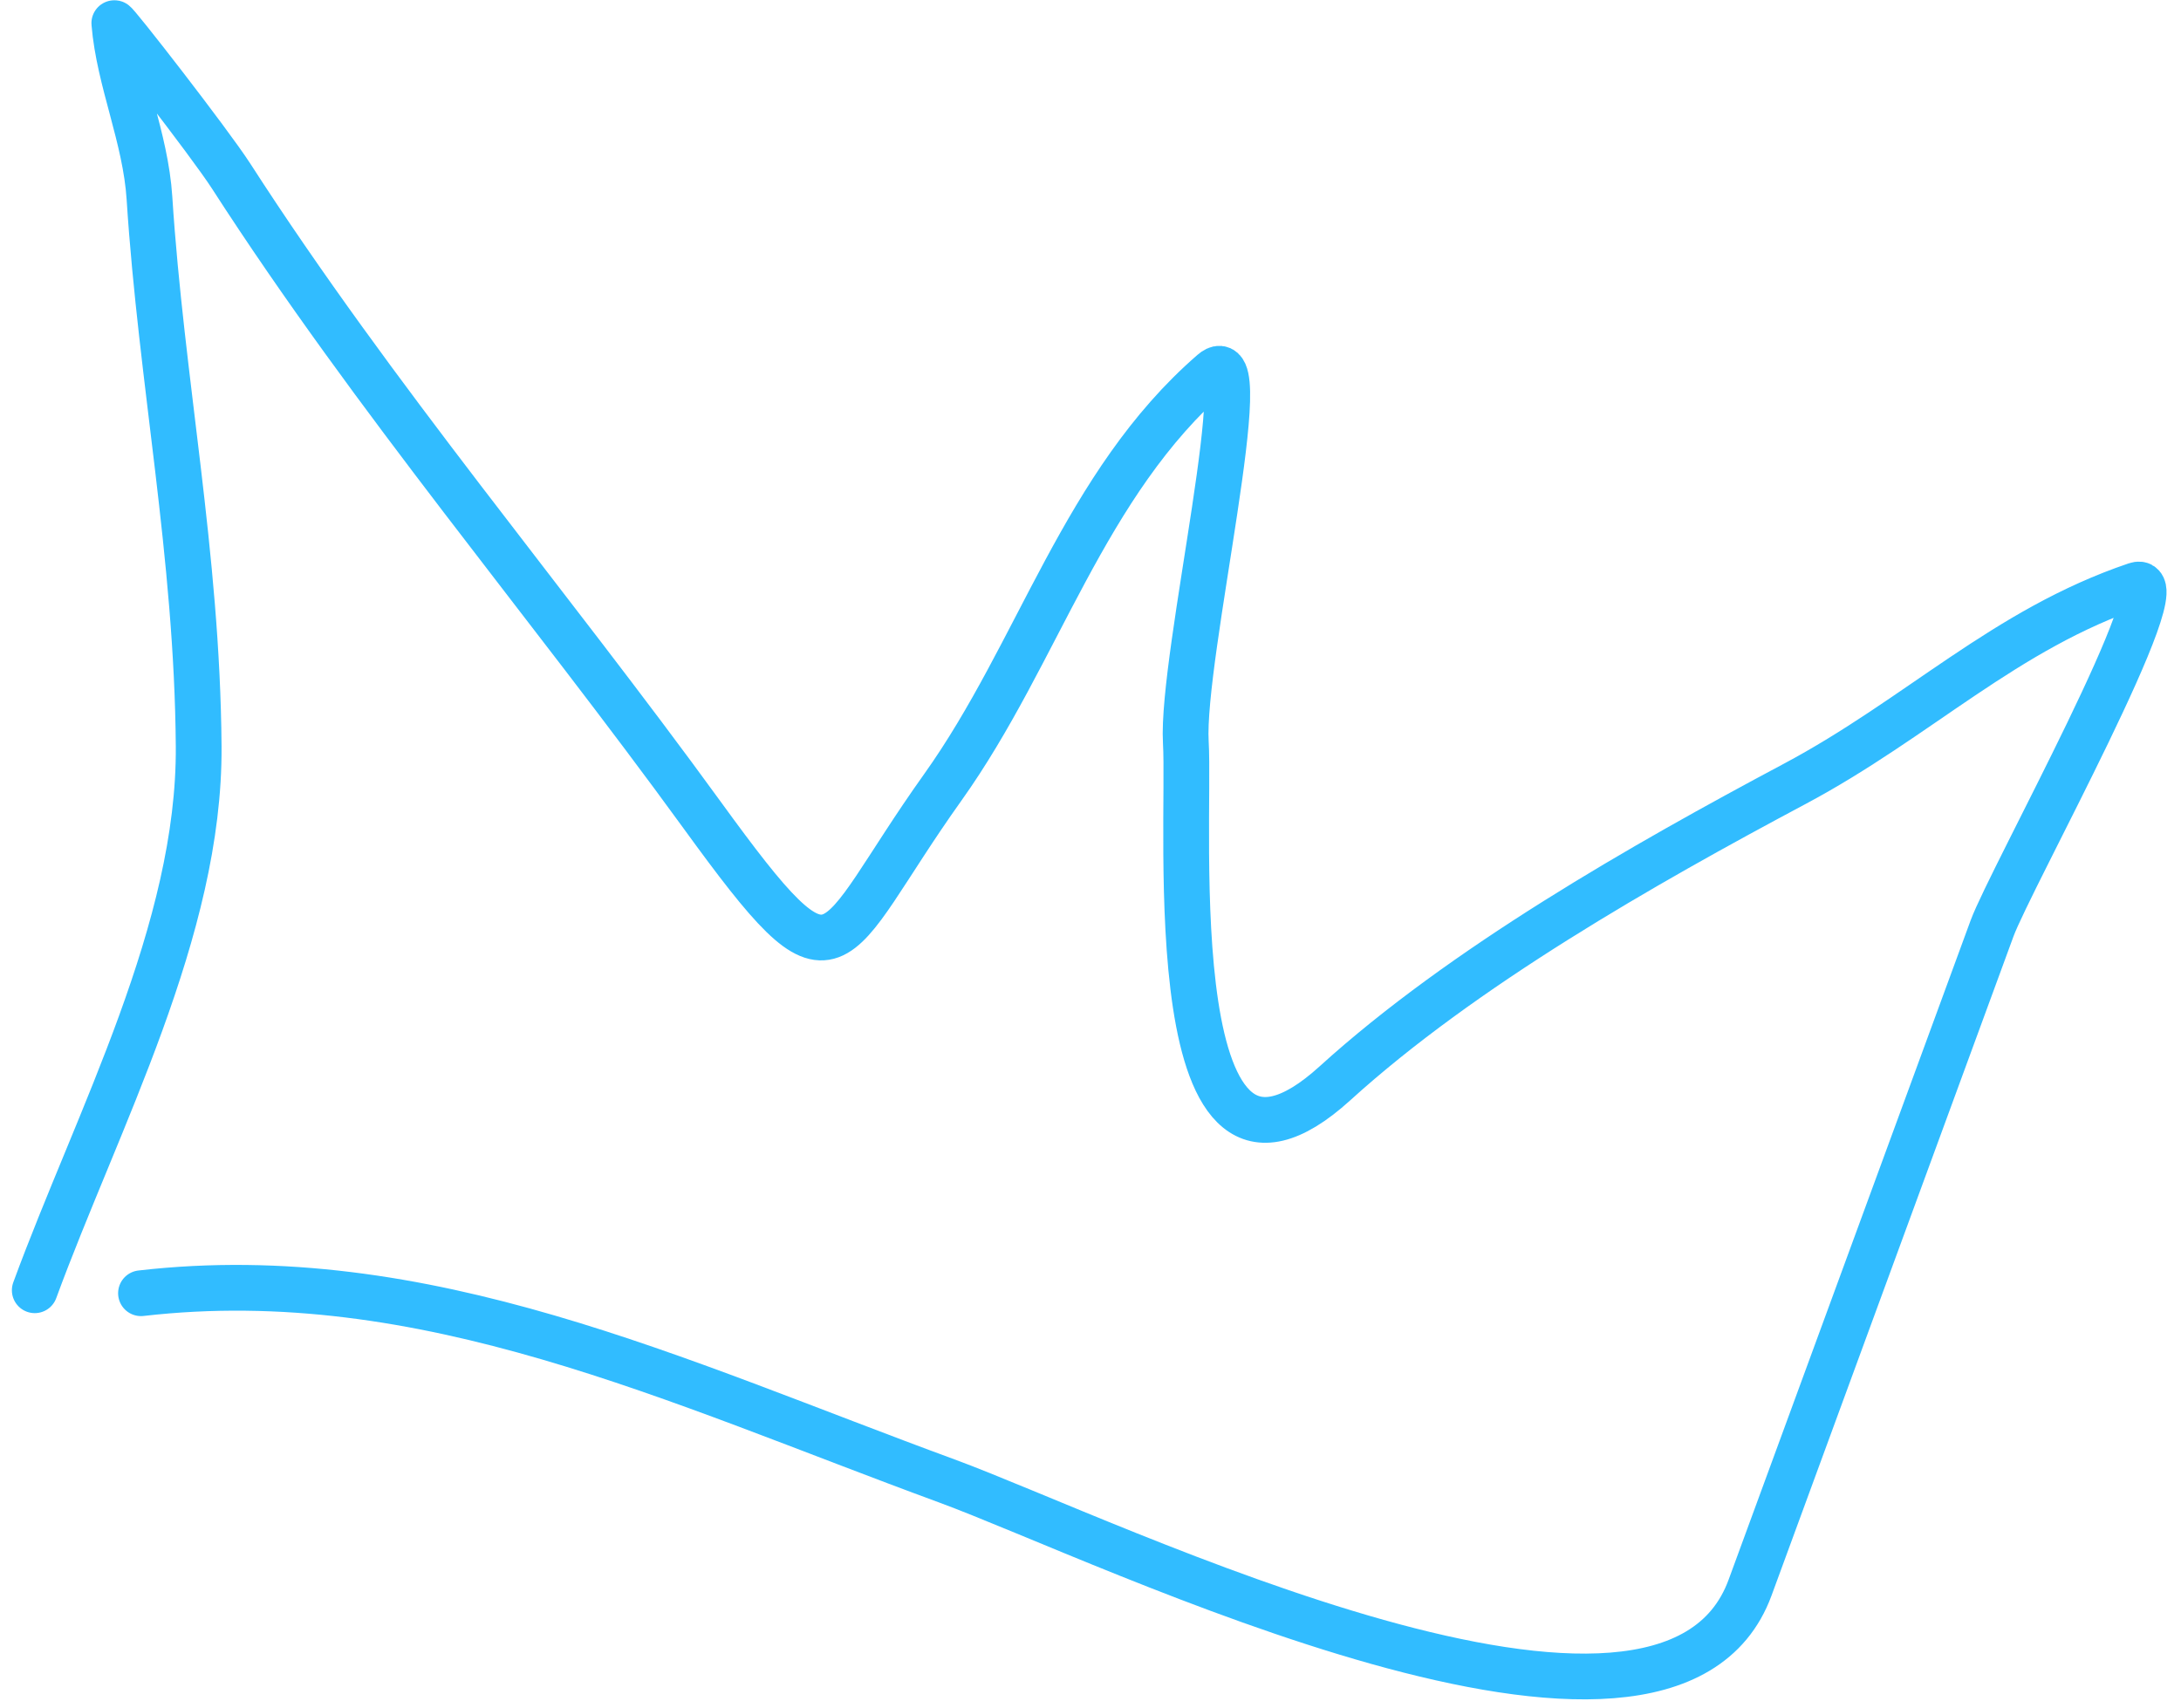 <?xml version="1.0" encoding="UTF-8"?> <svg xmlns="http://www.w3.org/2000/svg" width="143" height="112" viewBox="0 0 143 112" fill="none"><path d="M2.279 84.605C6.392 73.4 13.113 60.977 13.026 48.935C12.934 36.368 10.568 24.969 9.8 12.989C9.545 9.009 7.808 5.318 7.495 1.518C7.477 1.306 13.736 9.346 15.152 11.543C24.557 26.141 35.87 39.442 46.034 53.441C55.237 66.118 54.076 62.484 61.816 51.626C68.132 42.765 71.035 31.745 79.496 24.403C82.541 21.76 77.423 43.077 77.75 48.686C78.069 54.15 75.881 81.612 87.531 71.033C95.916 63.418 107.734 56.694 117.671 51.401C125.78 47.081 131.446 41.273 140.047 38.364C143.044 37.35 131.788 57.671 130.613 60.873L114.744 104.108C109.262 119.044 72.661 100.993 62.064 97.103C44.27 90.573 27.832 82.662 9.244 84.8" stroke="#31BCFF" stroke-width="3" stroke-linecap="round"></path></svg> 